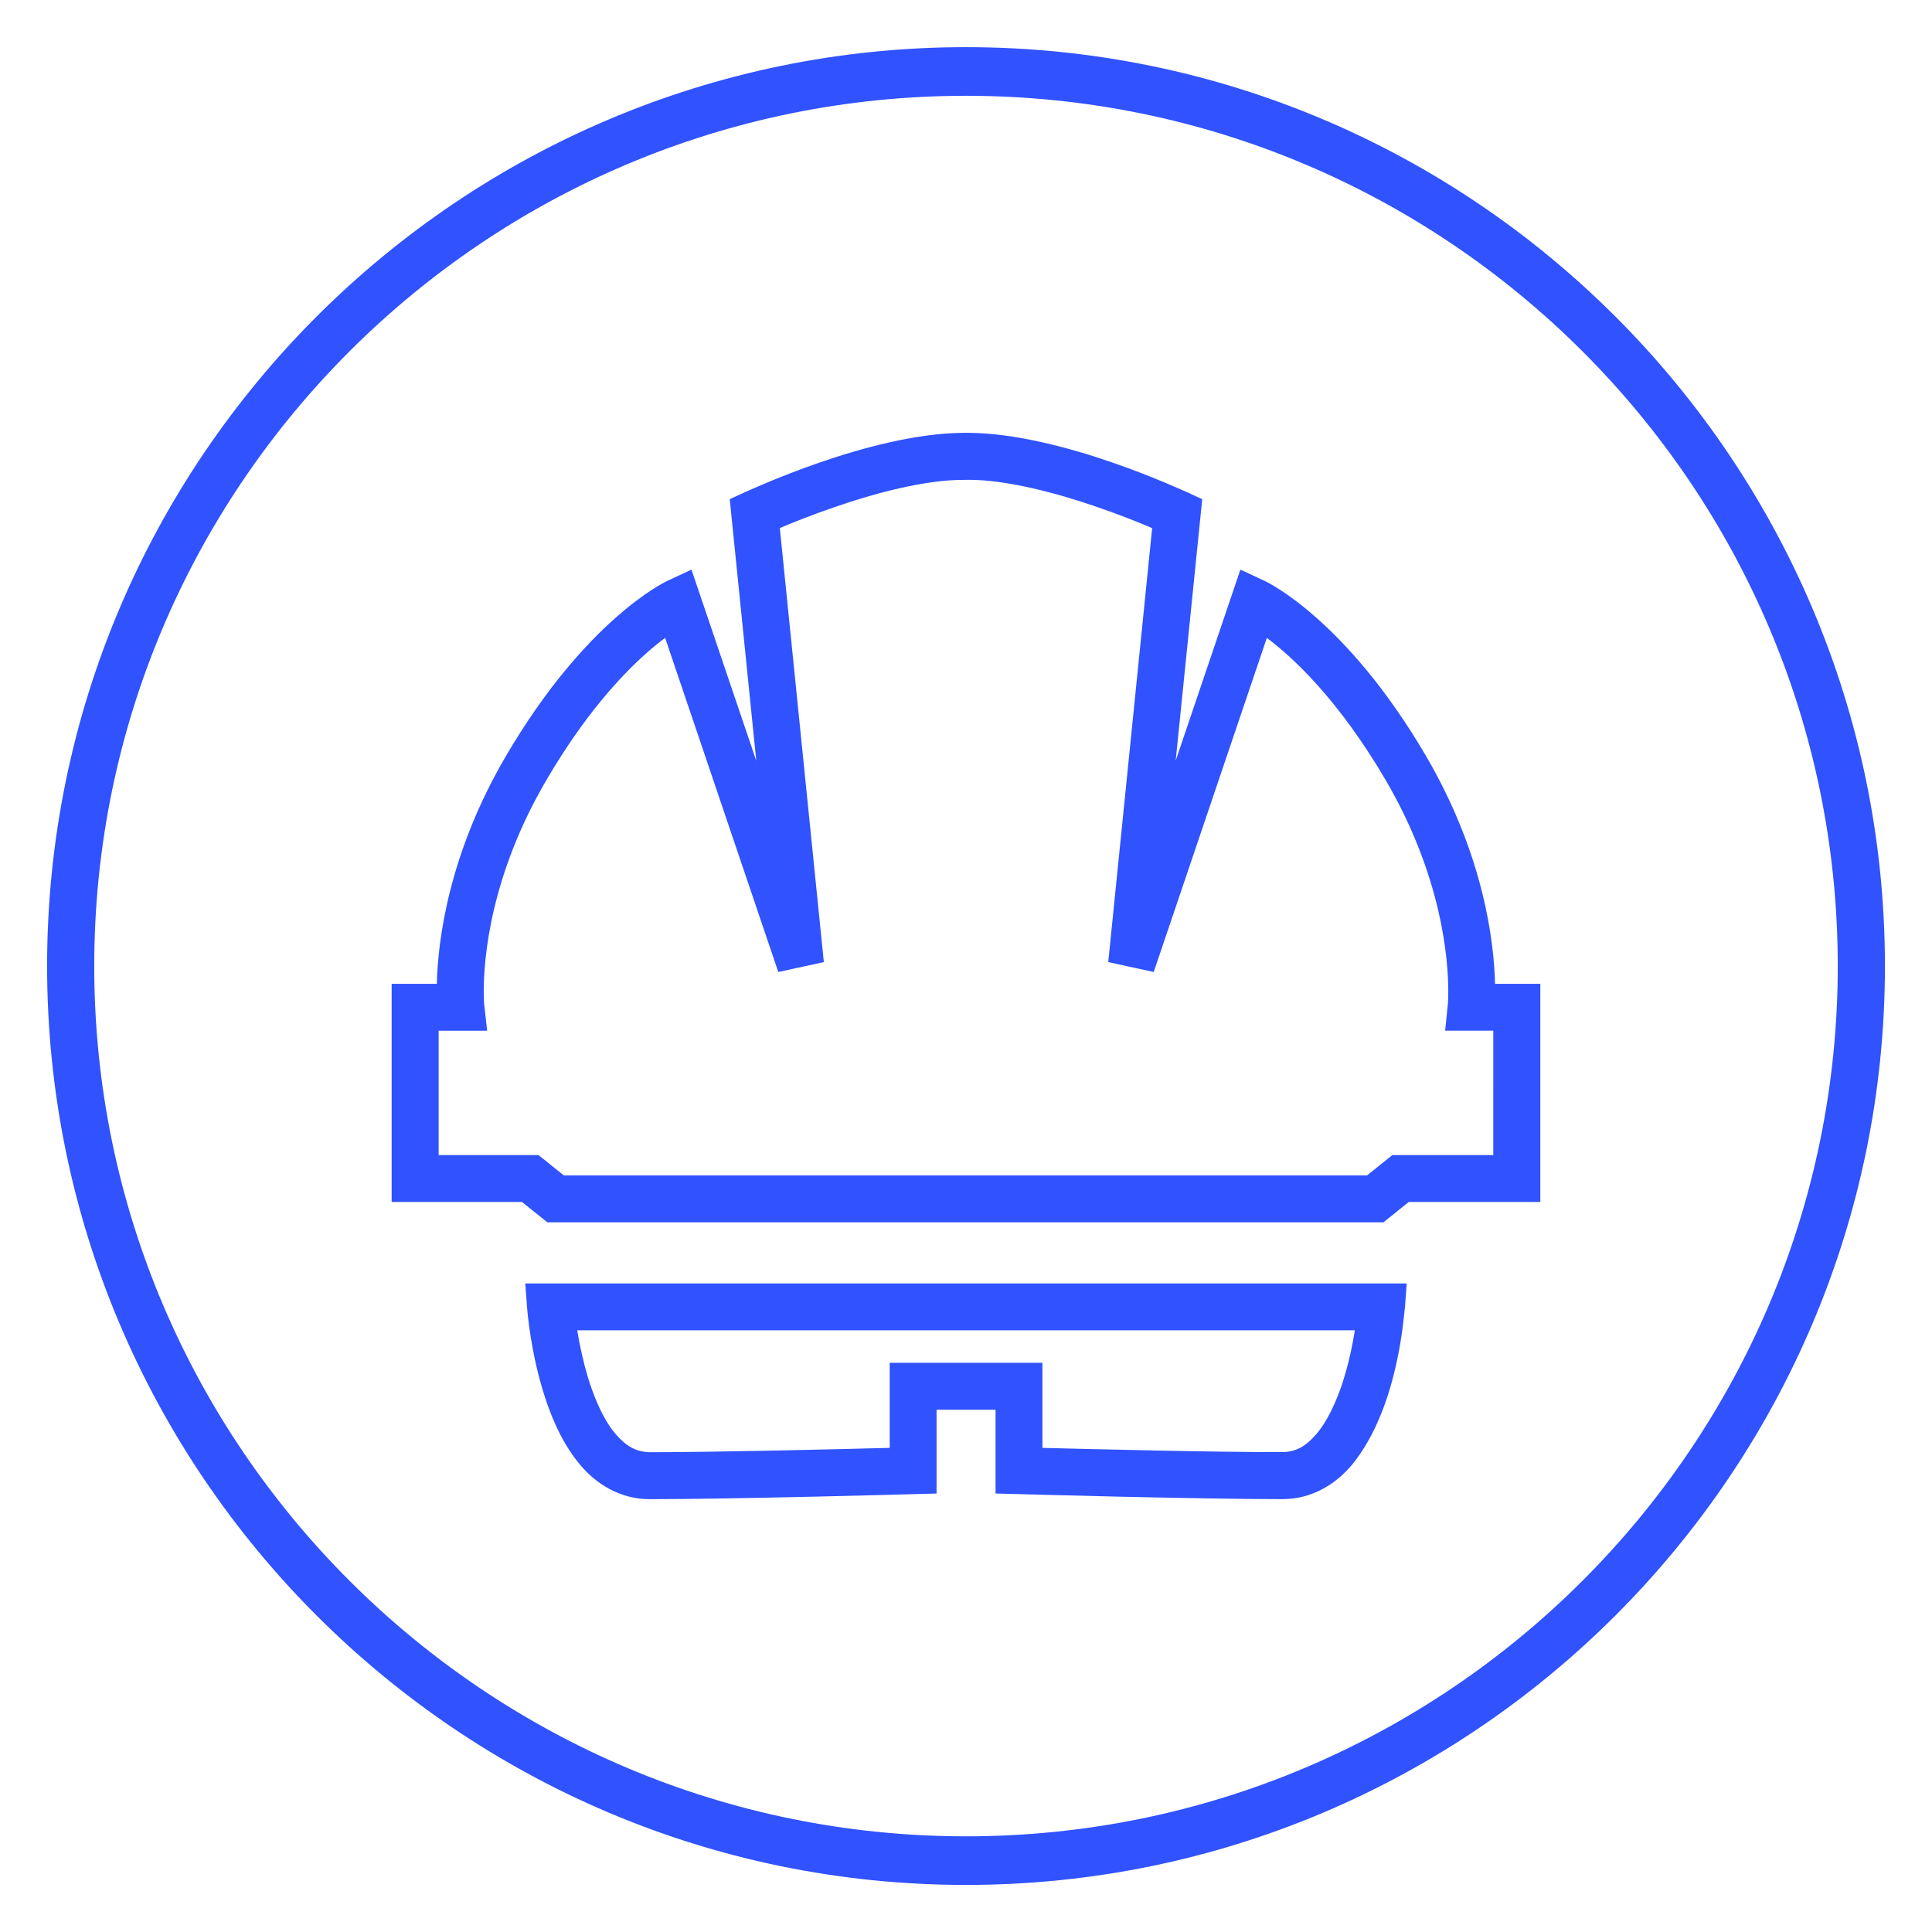 <?xml version="1.0" encoding="utf-8"?>
<!-- Generator: Adobe Illustrator 15.0.0, SVG Export Plug-In . SVG Version: 6.00 Build 0)  -->
<!DOCTYPE svg PUBLIC "-//W3C//DTD SVG 1.1//EN" "http://www.w3.org/Graphics/SVG/1.1/DTD/svg11.dtd">
<svg version="1.1" id="Layer_1" xmlns="http://www.w3.org/2000/svg" xmlns:xlink="http://www.w3.org/1999/xlink" x="0px" y="0px"
	 width="68.332px" height="68.333px" viewBox="0 0 68.332 68.333" enable-background="new 0 0 68.332 68.333" xml:space="preserve">
<path fill="#3052FF" d="M34.166,3.388c-17.002,0-30.833,13.809-30.833,30.78c0,16.97,13.831,30.78,30.833,30.78
	s30.833-13.811,30.833-30.78C64.999,17.197,51.168,3.388,34.166,3.388 M34.166,66.667c-17.92,0-32.5-14.58-32.5-32.499
	c0-17.921,14.58-32.5,32.5-32.5s32.501,14.579,32.501,32.5C66.667,52.086,52.086,66.667,34.166,66.667"/>
<path fill="#3052FF" d="M47.919,47.051c-0.082,0.523-0.223,1.213-0.449,1.896c-0.227,0.682-0.543,1.346-0.913,1.775
	c-0.379,0.438-0.726,0.633-1.209,0.637c-2.382,0.004-6.696-0.104-8.479-0.15v-3.008h-5.402v3.008
	c-1.786,0.047-6.102,0.154-8.479,0.154c-0.482-0.008-0.83-0.203-1.213-0.641c-0.556-0.646-0.973-1.809-1.186-2.795
	c-0.076-0.32-0.131-0.621-0.174-0.877H47.919z M49.753,45.394H18.578l0.067,0.892c0.006,0.033,0.113,1.572,0.646,3.182
	c0.268,0.805,0.641,1.639,1.217,2.326c0.565,0.686,1.426,1.234,2.479,1.229c3.095,0,9.328-0.178,9.328-0.178l0.81-0.021V49.86h2.086
	v2.963l0.806,0.021c0.004,0,6.233,0.178,9.332,0.178h0.021c1.043,0,1.896-0.547,2.459-1.229c1.672-2.053,1.826-5.445,1.858-5.508
	L49.753,45.394z M52.817,40.854h-3.572l-0.896,0.72H34.267h-0.199H19.944l-0.898-0.72h-3.532v-4.4H16.3h0.93l-0.104-0.919
	c0,0-0.017-0.145-0.017-0.475c0-1.129,0.22-4.074,2.229-7.492c1.318-2.249,2.598-3.645,3.53-4.471
	c0.244-0.217,0.463-0.393,0.657-0.536l4.002,11.817l1.611-0.35l-1.557-15.352c0.44-0.187,1.127-0.463,1.934-0.74
	c1.419-0.493,3.215-0.969,4.551-0.963l0.199-0.003c1.336-0.003,3.135,0.473,4.551,0.966c0.807,0.277,1.493,0.553,1.934,0.743
	l-1.553,15.349l1.608,0.35l4.001-11.817c0.92,0.689,2.521,2.168,4.188,5.004c2.006,3.417,2.229,6.366,2.229,7.492
	c0,0.337-0.017,0.487-0.017,0.487l-0.094,0.909h1.703V40.854z M54.479,42.513v-7.716h-1.602c-0.034-1.472-0.391-4.557-2.449-8.072
	c-2.809-4.791-5.584-6.13-5.717-6.187l-0.84-0.391l-2.289,6.757l0.939-9.248l-0.535-0.247c-0.055-0.01-4.369-2.073-7.721-2.1h-0.199
	c-3.348,0.026-7.662,2.089-7.723,2.1l-0.533,0.247l0.939,9.255l-2.293-6.765l-0.836,0.391c-0.133,0.057-2.904,1.396-5.717,6.187
	c-2.062,3.515-2.419,6.6-2.452,8.072h-1.599v7.716h4.608l0.901,0.72h14.703h0.199h14.666l0.896-0.72H54.479z"/>
</svg>
